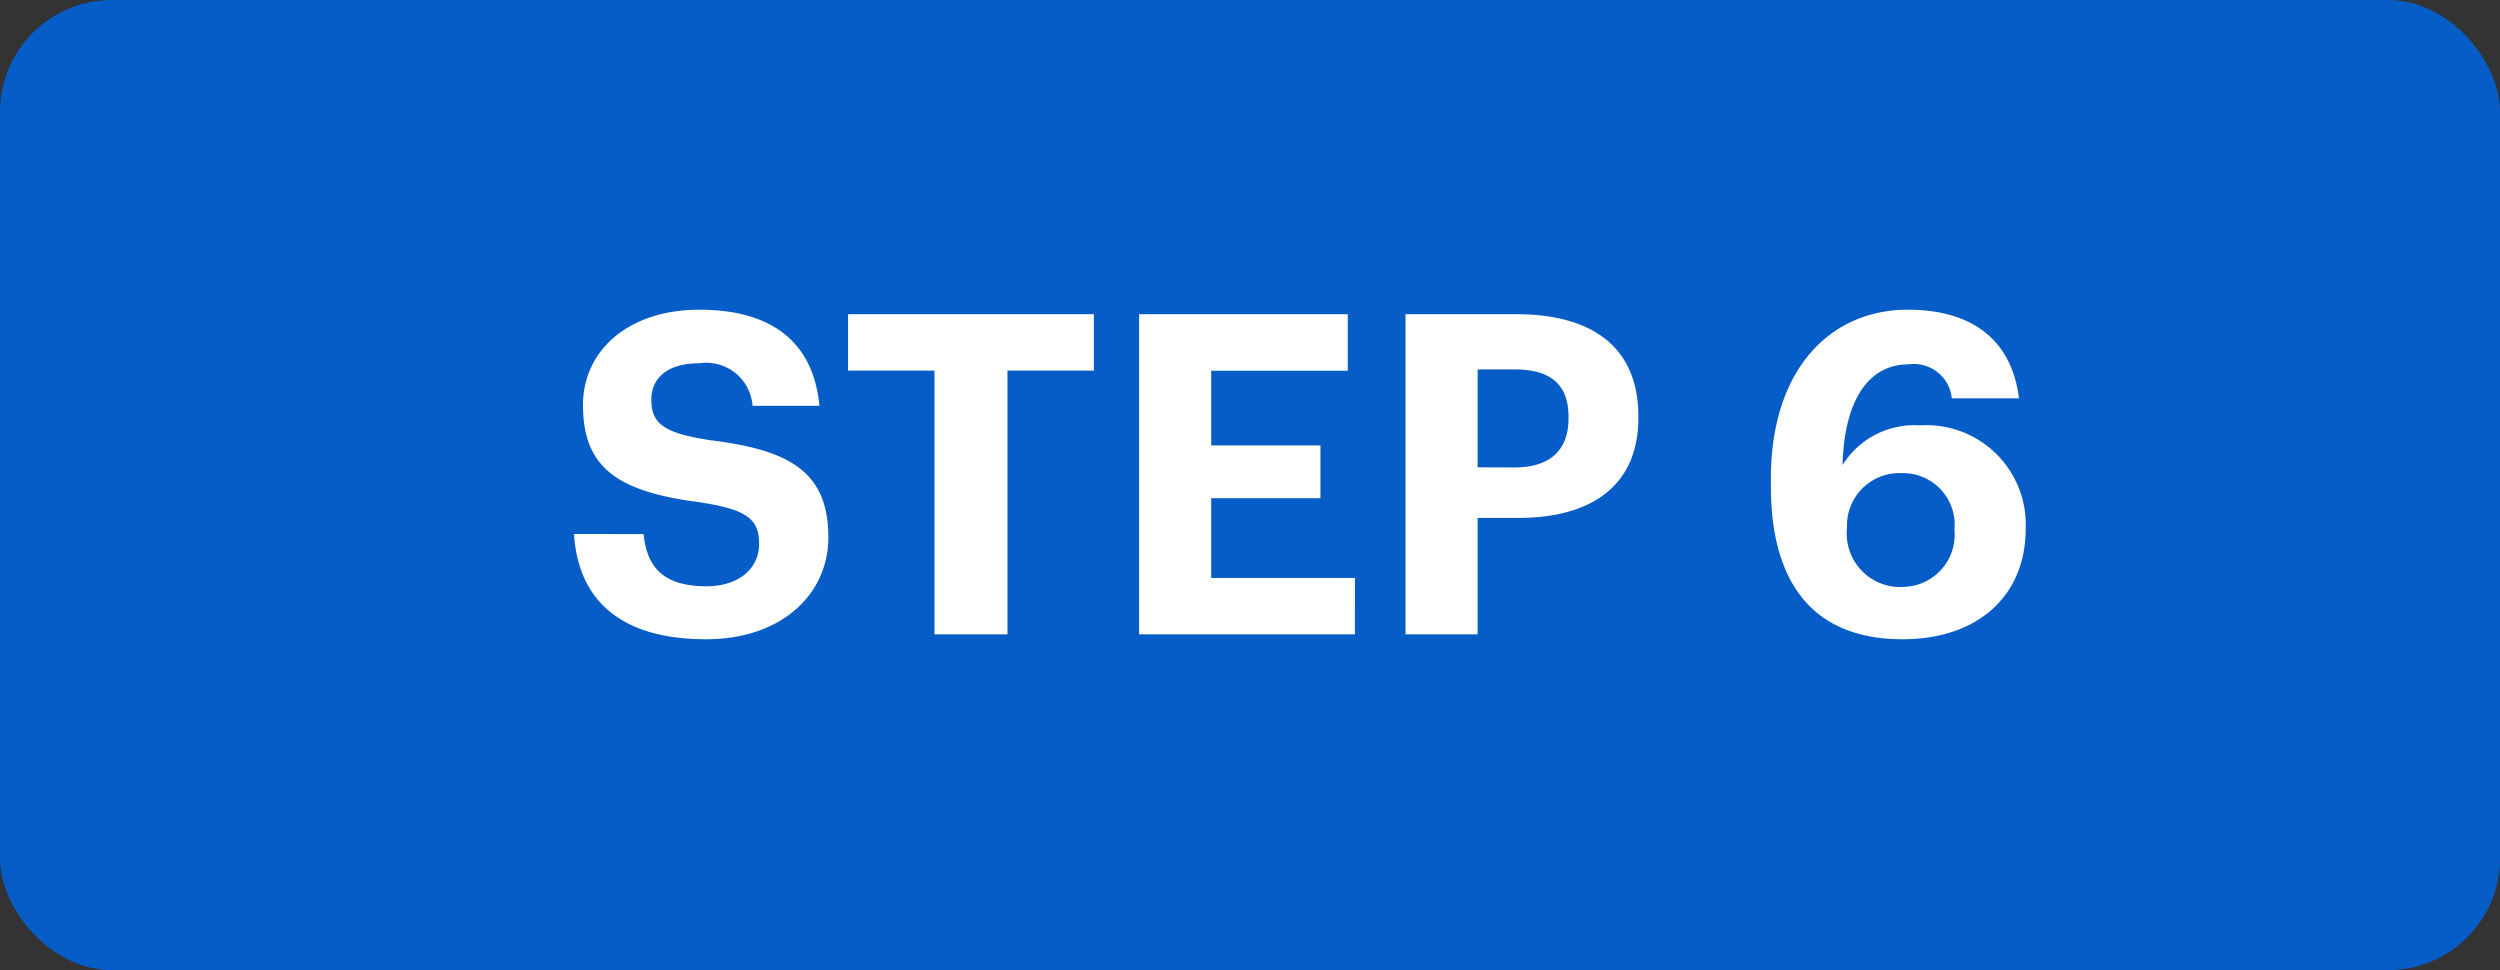 <svg xmlns="http://www.w3.org/2000/svg" width="67" height="26" viewBox="0 0 67 26">
  <rect x="0" y="0" width="67" height="26" fill="#333333" stroke="none"/>
  <g id="Group_3566" data-name="Group 3566" transform="translate(-100 -1199)">
    <rect id="Rectangle_1424" data-name="Rectangle 1424" width="67" height="26" rx="3" transform="translate(100 1199)" fill="#075dc8"/>
    <path id="Path_7559" data-name="Path 7559" d="M3.924.132C5.952.132,7.2-1.08,7.2-2.6c0-1.776-1.068-2.34-3.144-2.6-1.32-.192-1.6-.48-1.6-1.092,0-.576.432-.972,1.284-.972a1.243,1.243,0,0,1,1.428,1.14H6.96C6.8-7.836,5.676-8.7,3.744-8.7c-1.9,0-3.12,1.092-3.12,2.556,0,1.656.9,2.316,3.1,2.6,1.26.192,1.62.432,1.62,1.116s-.564,1.14-1.416,1.14c-1.272,0-1.6-.636-1.68-1.4H.384C.492-.972,1.572.132,3.924.132ZM10.044,0H12V-7.068h2.316V-8.58H7.728v1.512h2.316Zm5.484,0h5.784V-1.512H17.46V-3.648h2.928V-5.064H17.46v-2h3.66V-8.58H15.528Zm7.14,0H24.6V-3.12h1.092c1.956,0,3.216-.864,3.216-2.676v-.048c0-1.812-1.188-2.736-3.276-2.736H22.668ZM24.6-4.476V-7.1h.984c.924,0,1.452.36,1.452,1.272v.048c0,.852-.5,1.308-1.452,1.308ZM35.988.132c2.04,0,3.3-1.188,3.3-2.952A2.664,2.664,0,0,0,36.456-5.6,2.268,2.268,0,0,0,34.38-4.536c.048-1.764.708-2.7,1.776-2.7a1.02,1.02,0,0,1,1.152.912h1.8C38.916-7.9,37.836-8.7,36.132-8.7c-2.1,0-3.672,1.62-3.672,4.524v.216C32.46-1.62,33.4.132,35.988.132Zm-.024-1.4A1.433,1.433,0,0,1,34.5-2.856,1.405,1.405,0,0,1,35.964-4.32,1.385,1.385,0,0,1,37.38-2.8,1.4,1.4,0,0,1,35.964-1.272Z" transform="translate(115 1216)" fill="#fff"/>
  </g>
</svg>
